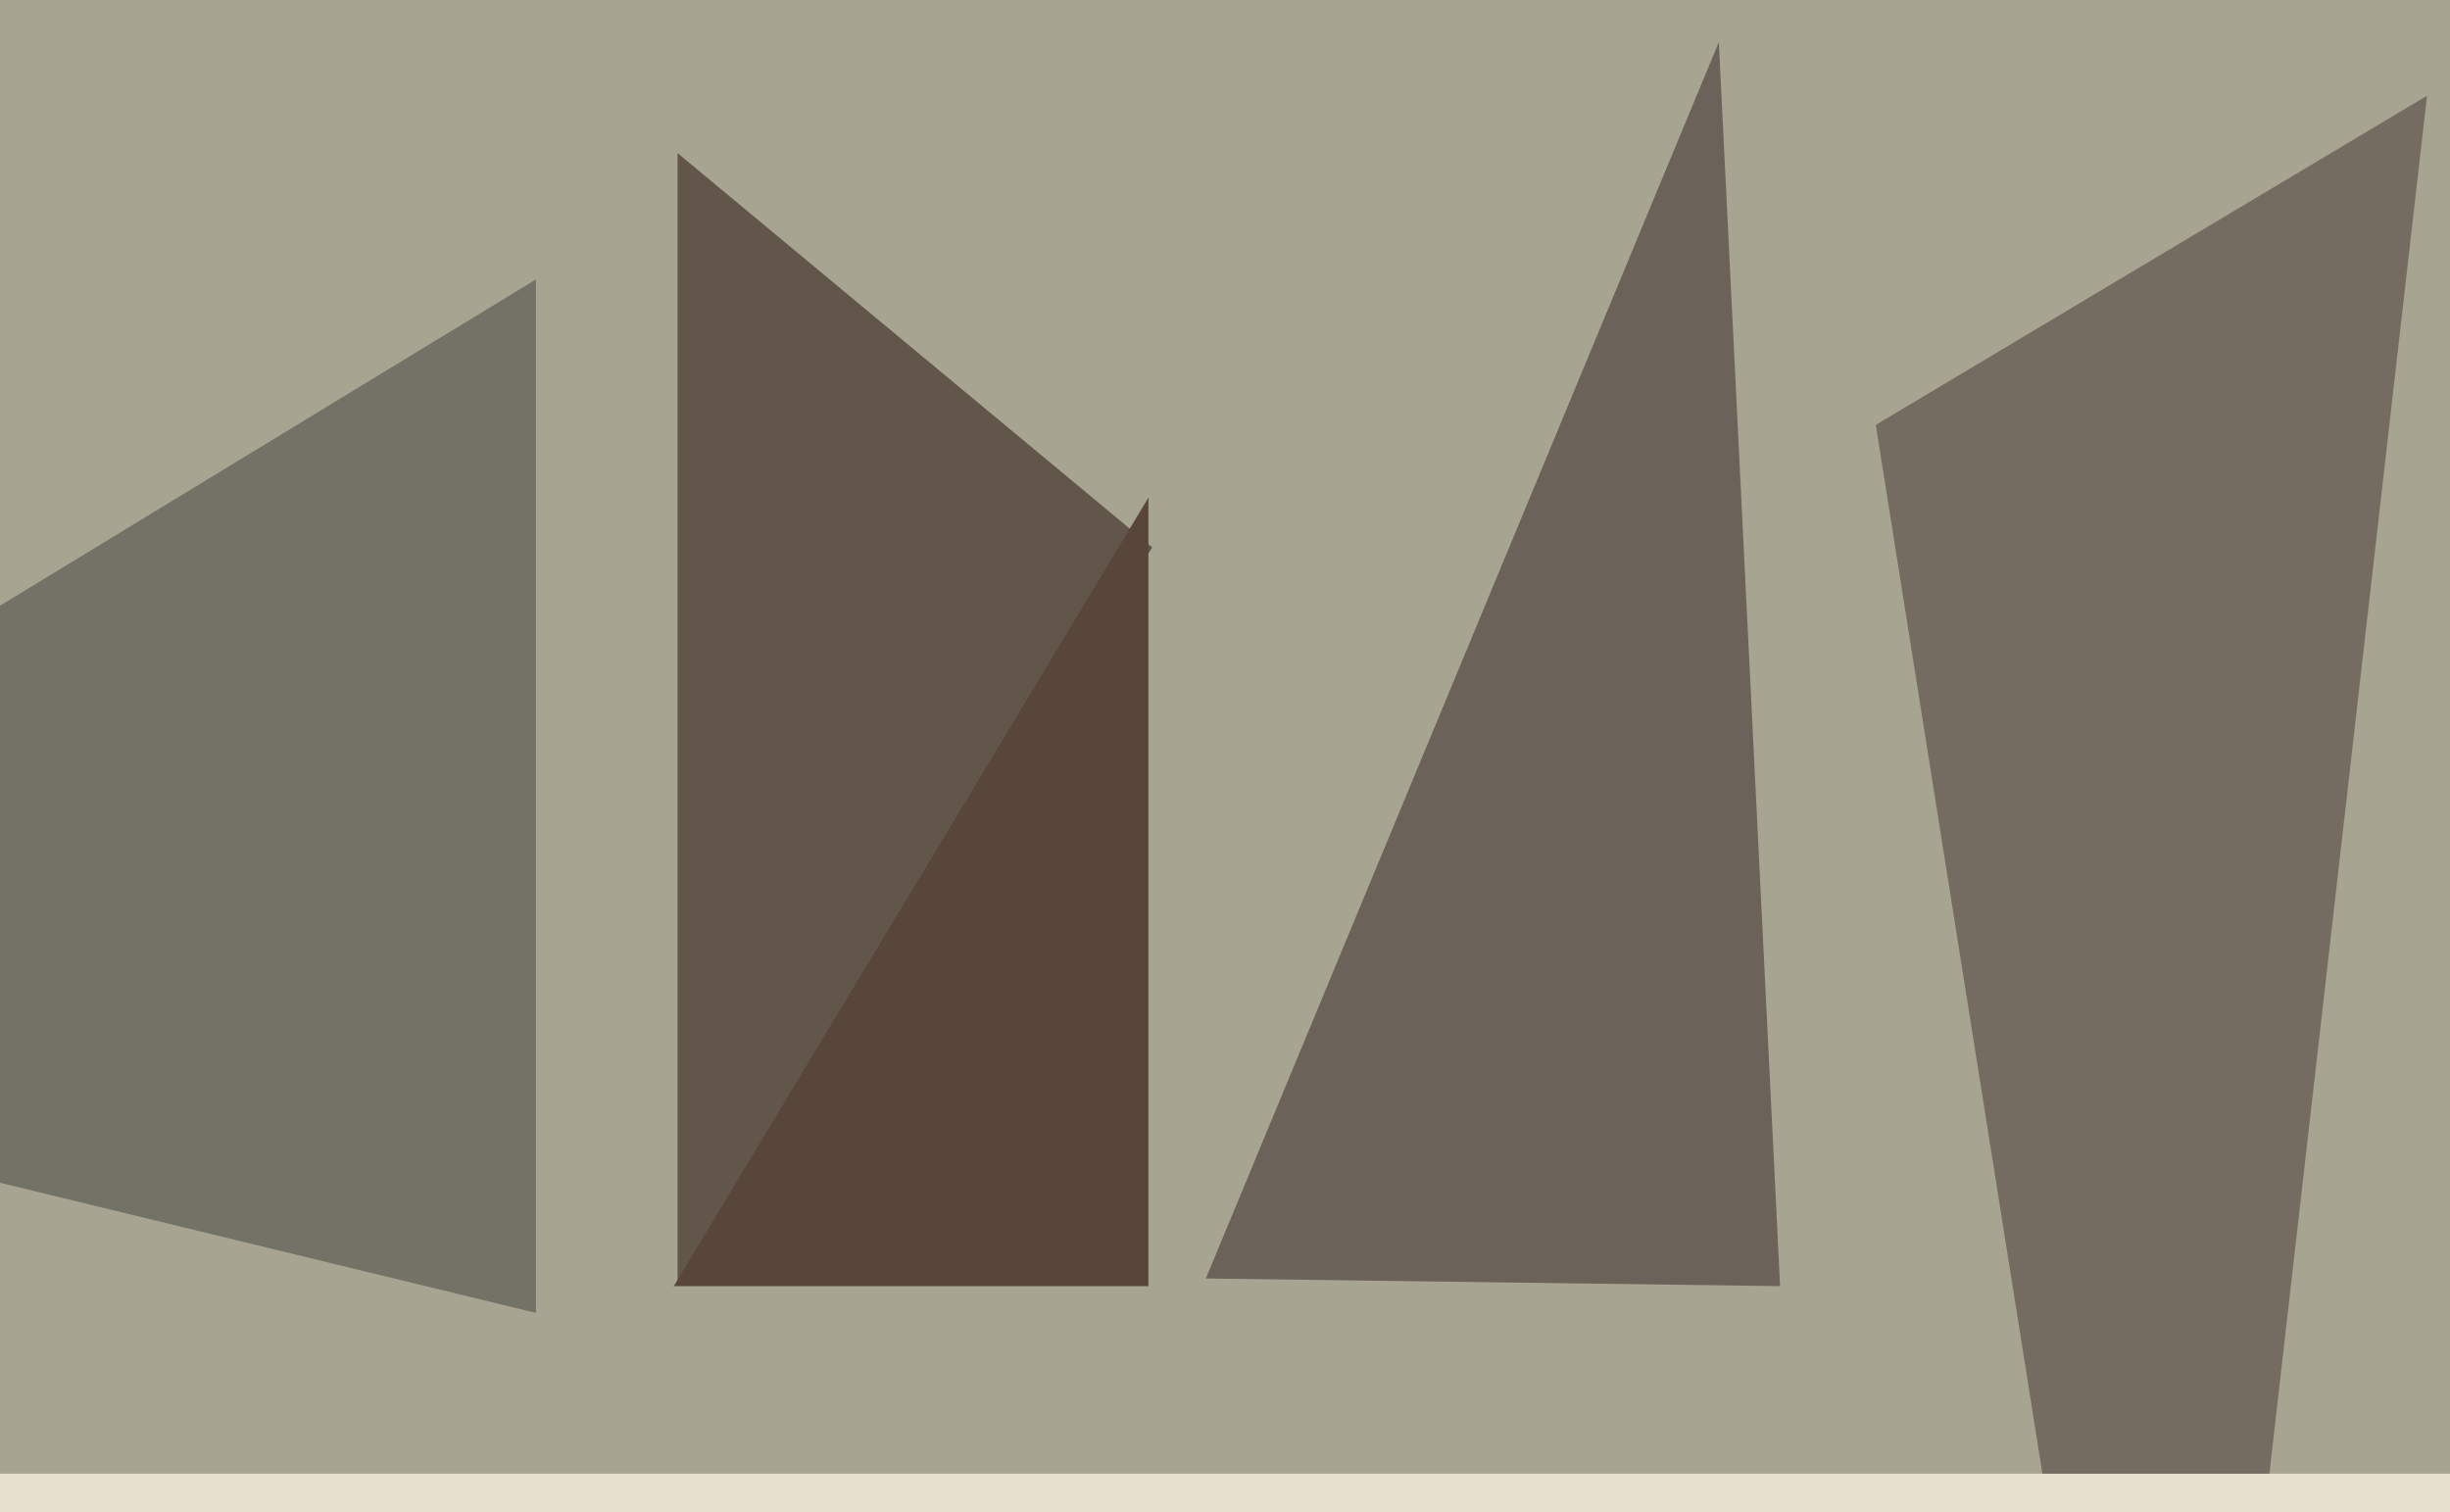 <svg xmlns="http://www.w3.org/2000/svg" width="640px" height="395px">
  <rect width="640" height="395" fill="rgb(167,165,145)"/>
  <polygon points="301,143 177,335 177,40" fill="rgb(98,85,73)"/>
  <polygon points="568,602 490,111 634,25" fill="rgb(116,108,96)"/>
  <polygon points="140,343 -177,266 140,73" fill="rgb(115,114,102)"/>
  <polygon points="465,336 315,334 449,11" fill="rgb(107,98,90)"/>
  <polygon points="437,553 -157,385 813,385" fill="rgb(231,224,206)"/>
  <polygon points="300,336 176,336 300,130" fill="rgb(89,70,59)"/>
</svg>